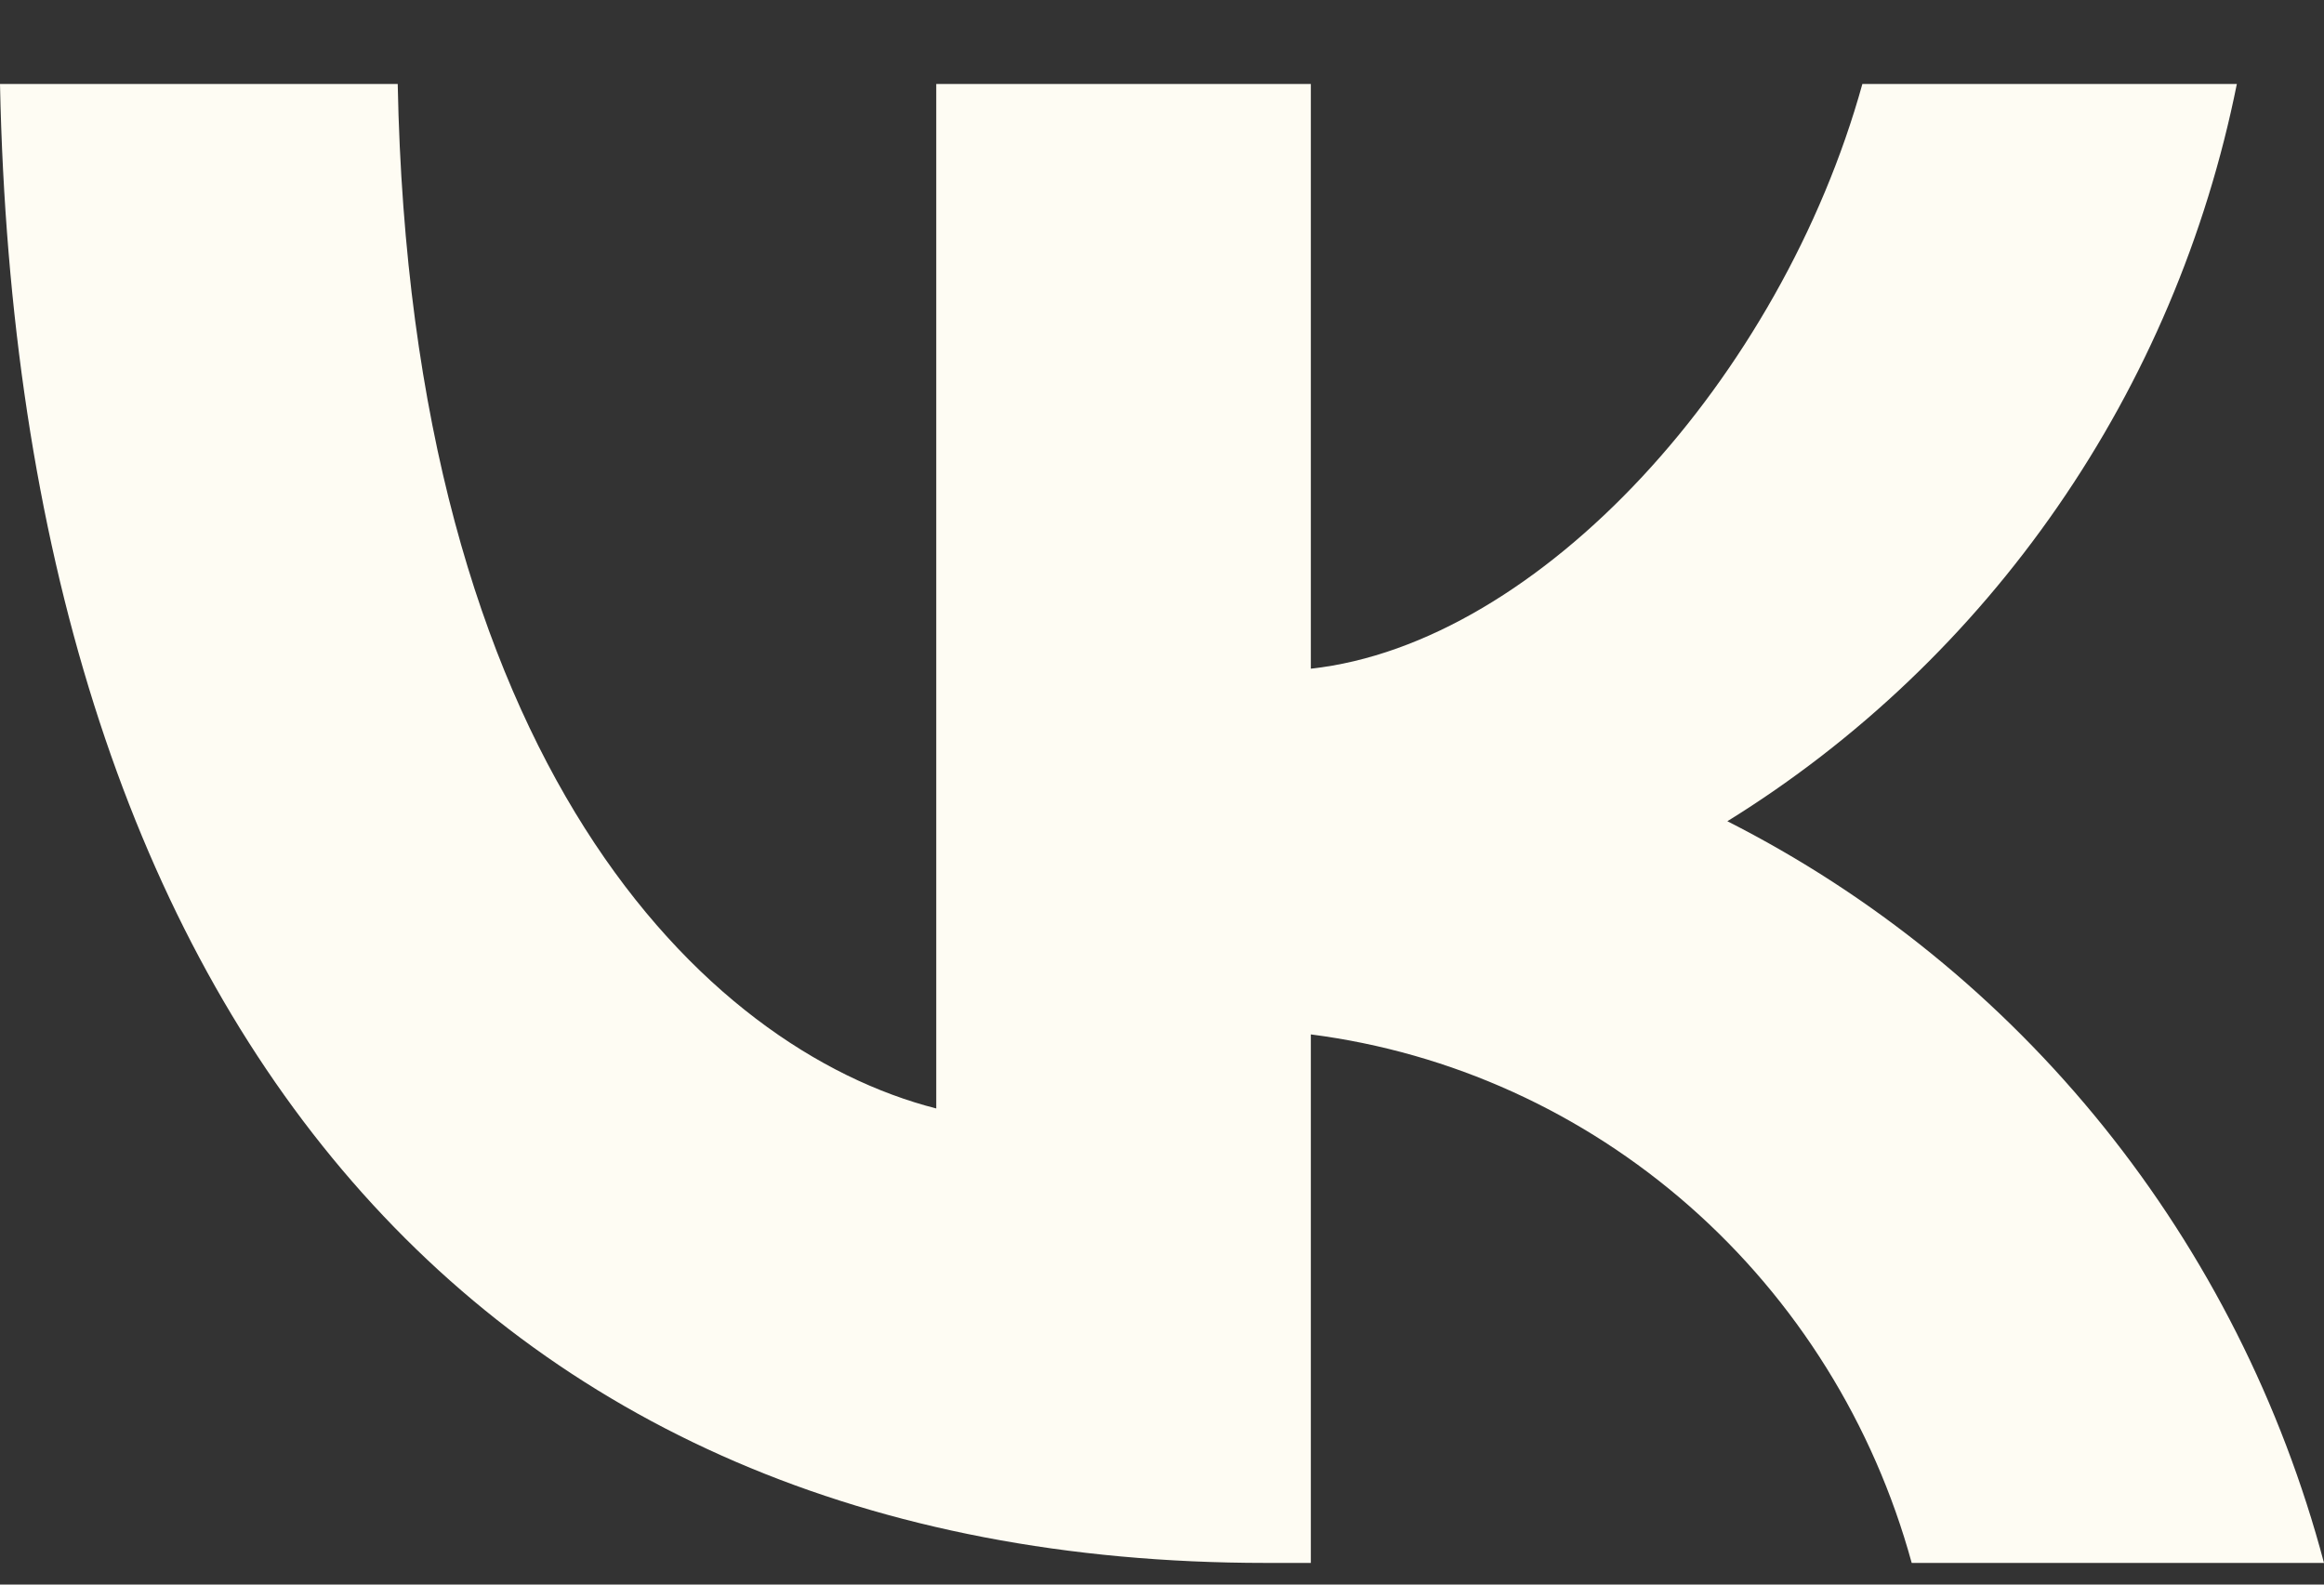 <?xml version="1.0" encoding="UTF-8"?> <svg xmlns="http://www.w3.org/2000/svg" width="22" height="15" viewBox="0 0 22 15" fill="none"><rect x="0" y="0" width="22" height="15" fill="#333333" stroke="none"/><path d="M11.982 14.795C4.466 14.795 0.179 9.54 0 0.795H3.765C3.889 7.213 6.665 9.932 8.863 10.493V0.795H12.409V6.33C14.58 6.092 16.861 3.57 17.63 0.795H21.175C20.886 2.234 20.308 3.597 19.478 4.797C18.648 5.998 17.584 7.012 16.352 7.774C17.727 8.471 18.941 9.456 19.915 10.667C20.888 11.877 21.599 13.284 22 14.795H18.097C17.737 13.482 17.005 12.308 15.993 11.418C14.981 10.528 13.734 9.962 12.409 9.792V14.795H11.982Z" fill="#FEFCF3"></path></svg> 